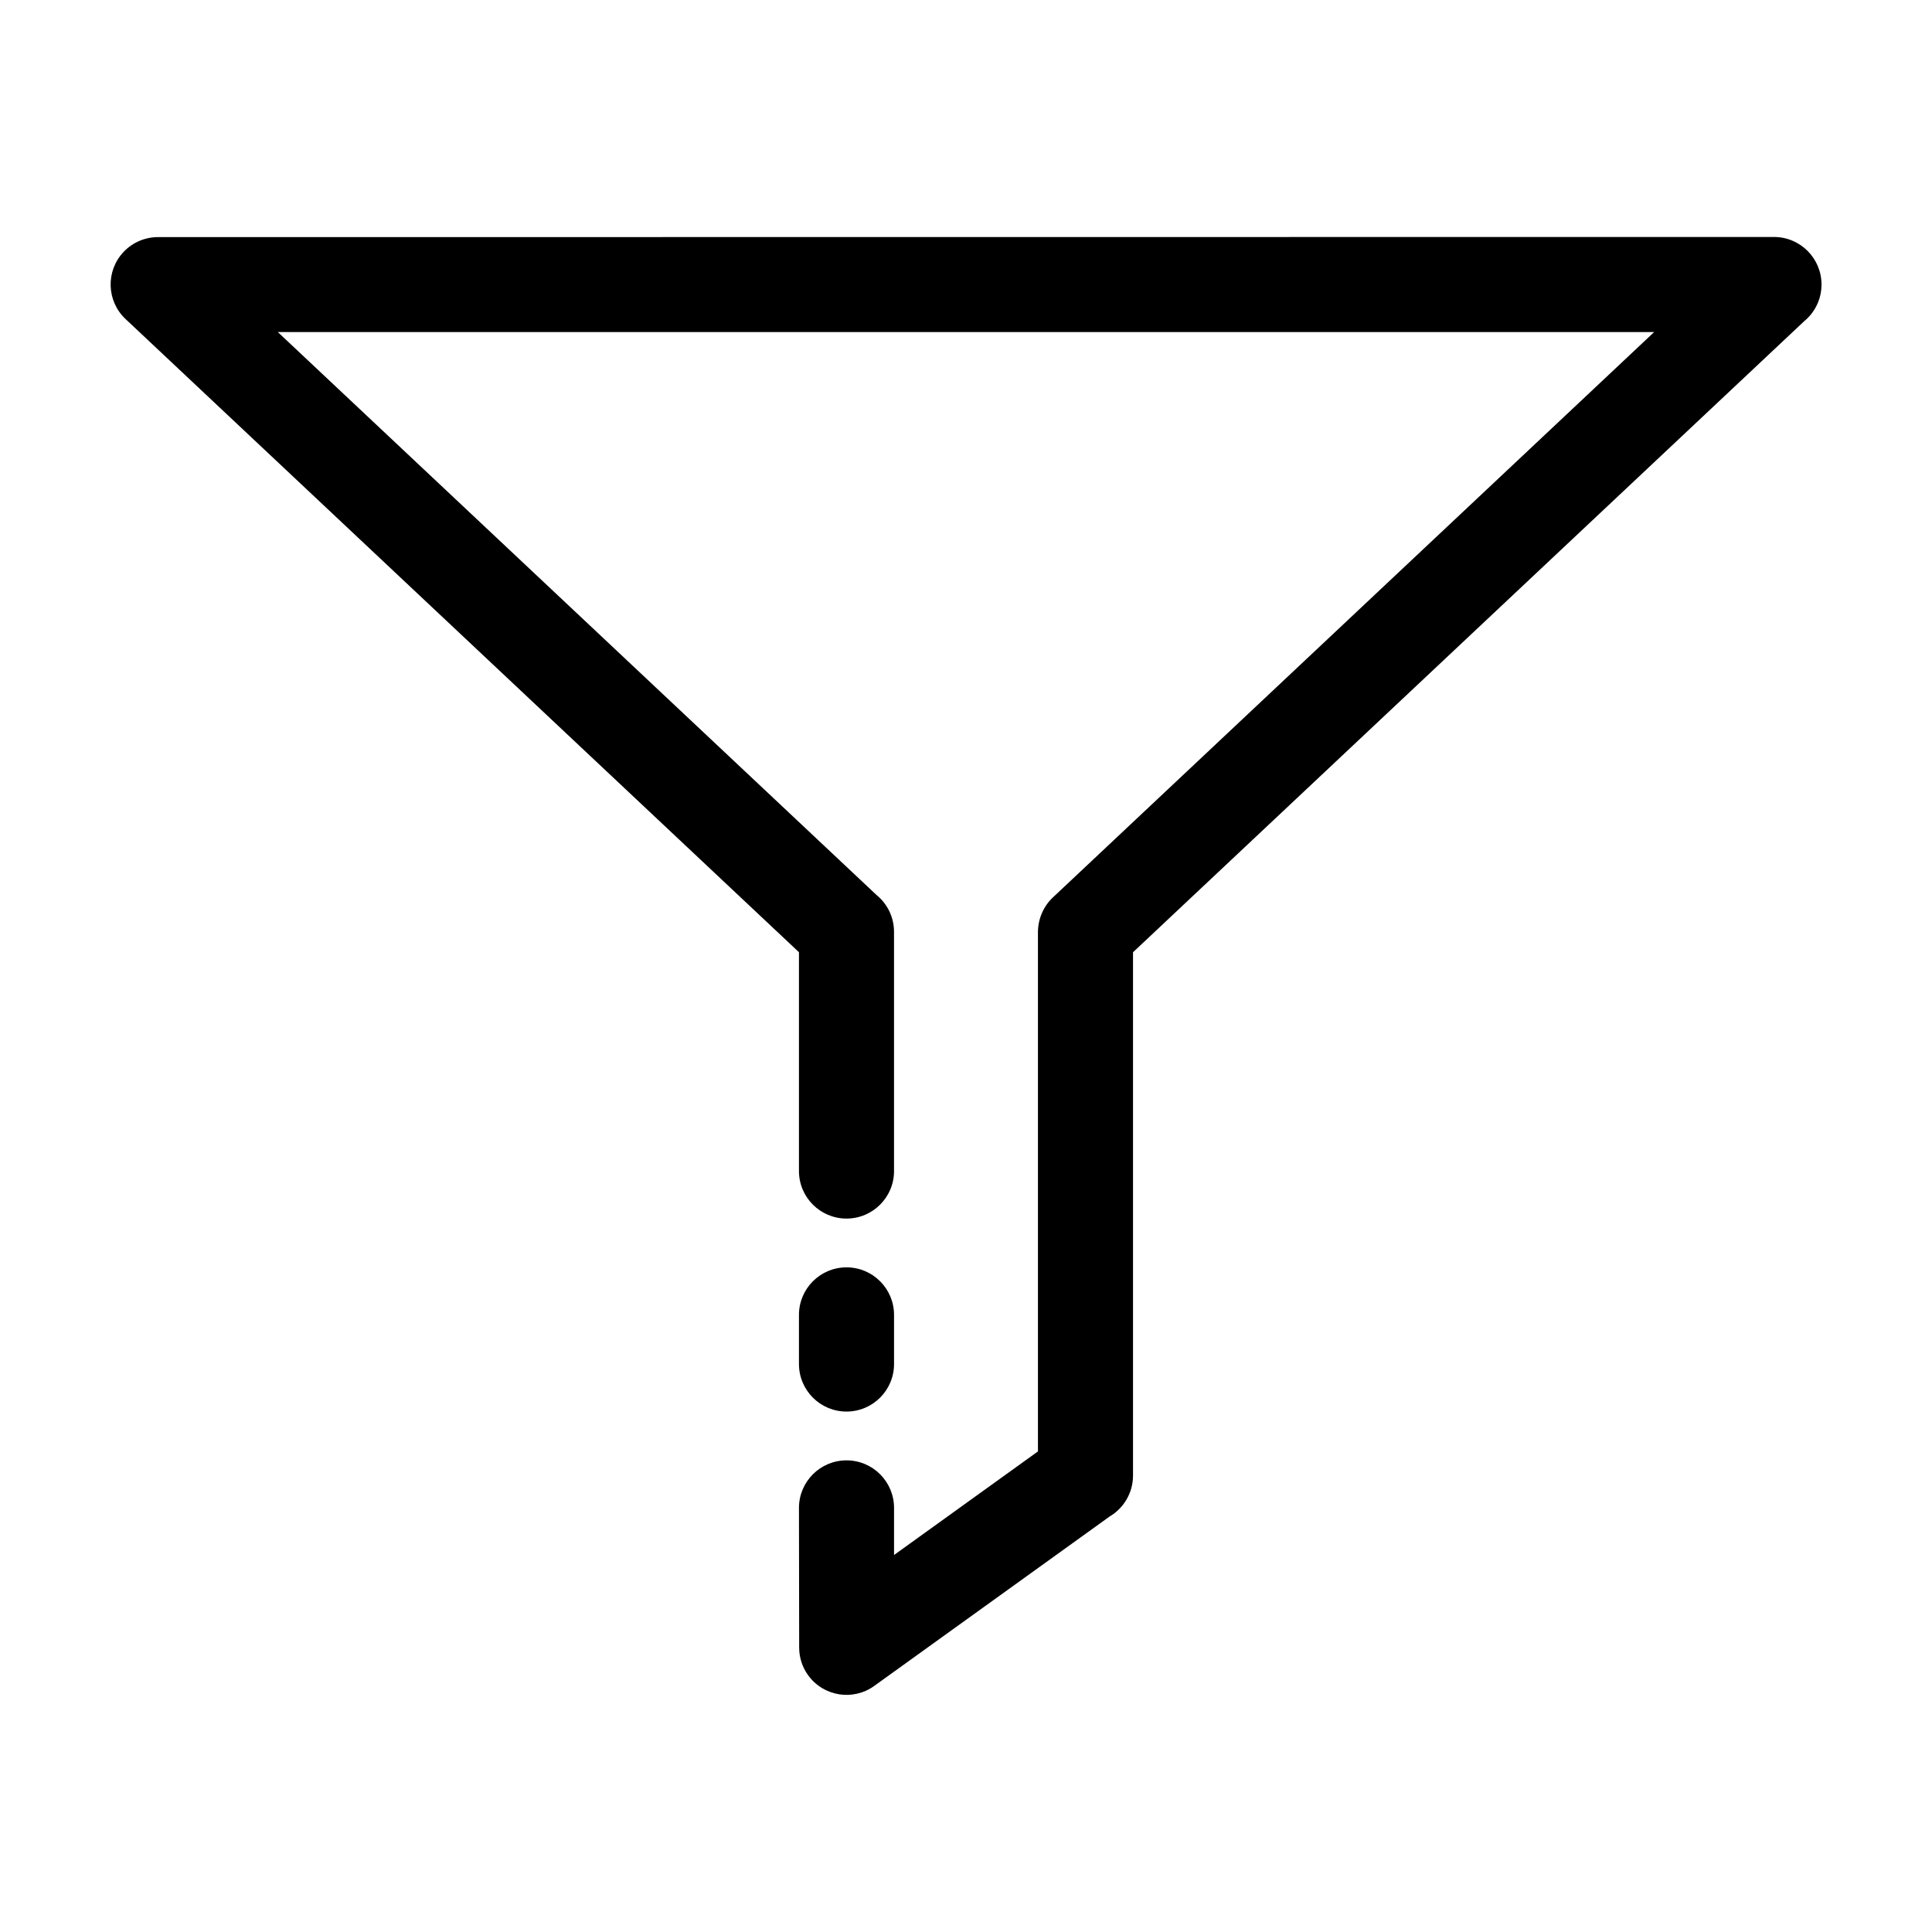 <?xml version="1.0" encoding="UTF-8"?>
<!-- Uploaded to: SVG Repo, www.svgrepo.com, Generator: SVG Repo Mixer Tools -->
<svg fill="#000000" width="800px" height="800px" version="1.1" viewBox="144 144 512 512" xmlns="http://www.w3.org/2000/svg">
 <path d="m380.93 505.48c0 6.957-5.641 12.598-12.598 12.598s-12.598-5.641-12.598-12.598v-13.02c0-6.957 5.641-12.598 12.598-12.598s12.598 5.641 12.598 12.598zm0-51.145c0 6.957-5.641 12.598-12.598 12.598s-12.598-5.641-12.598-12.598v-57.988l-178.46-167.8c-5.051-4.754-5.297-12.711-0.543-17.762 2.469-2.625 5.809-3.949 9.152-3.949l428.24-0.035c6.957 0 12.598 5.641 12.598 12.598 0 3.934-1.805 7.449-4.629 9.758l-177.83 167.2v138.68c0 4.617-2.488 8.656-6.195 10.848l-62.402 44.914c-5.617 4.047-13.465 2.766-17.512-2.852-1.602-2.219-2.363-4.785-2.363-7.332l-0.055-37.008c0-6.957 5.641-12.598 12.598-12.598s12.598 5.641 12.598 12.598v12.484l38.137-27.449v-137.69c0.035-3.344 1.363-6.684 3.988-9.152l159.32-149.81h-364.76l158.68 149.2c2.828 2.309 4.629 5.824 4.629 9.758v63.391z"/>
</svg>